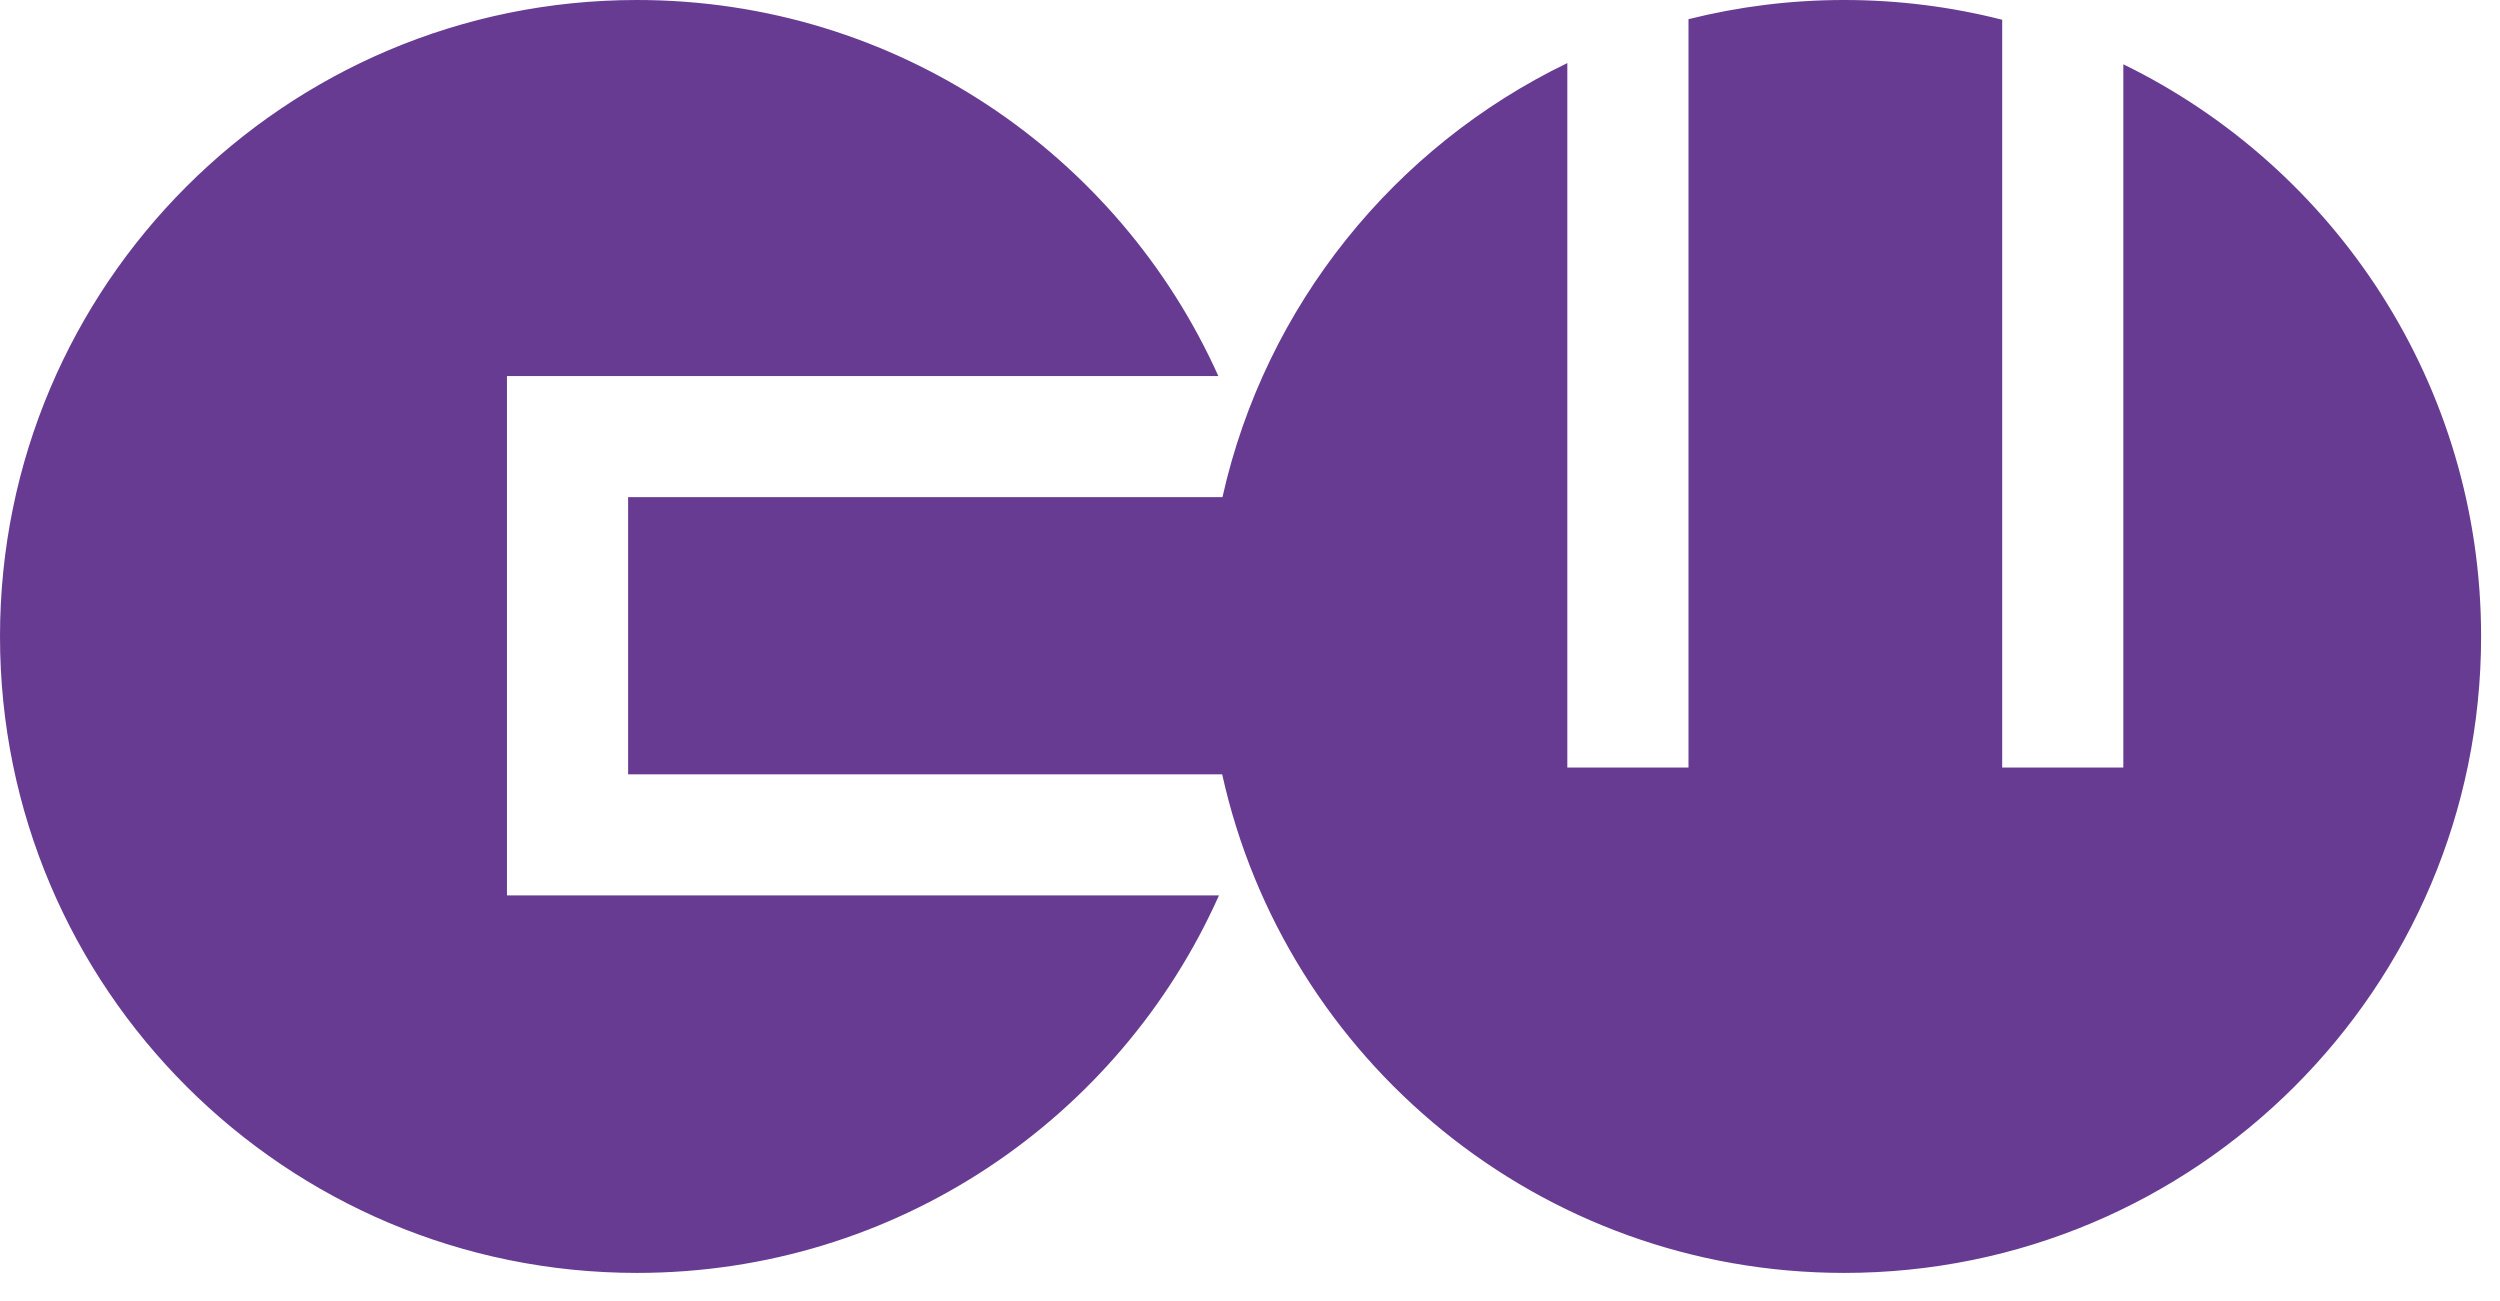 <svg width="73" height="38" viewBox="0 0 73 38" fill="none" xmlns="http://www.w3.org/2000/svg">
<path fill-rule="evenodd" clip-rule="evenodd" d="M18.599 0C26.161 0 32.668 4.508 35.576 10.981H18.341H14.803V14.517V22.611V26.146H18.341H35.594C32.695 32.642 26.177 37.169 18.599 37.169C8.327 37.169 0 28.849 0 18.585C0 8.321 8.327 0 18.599 0ZM53.849 0C55.442 0 56.988 0.201 58.464 0.577V22.412H62.001V1.877C68.187 4.896 72.448 11.243 72.448 18.585C72.448 28.849 64.121 37.169 53.849 37.169C44.96 37.169 37.529 30.939 35.688 22.611H18.341V14.517H35.696C36.947 8.921 40.722 4.277 45.766 1.842V22.412H49.304V0.56C50.758 0.195 52.281 0 53.849 0Z" fill="#673B92"/>
</svg>
